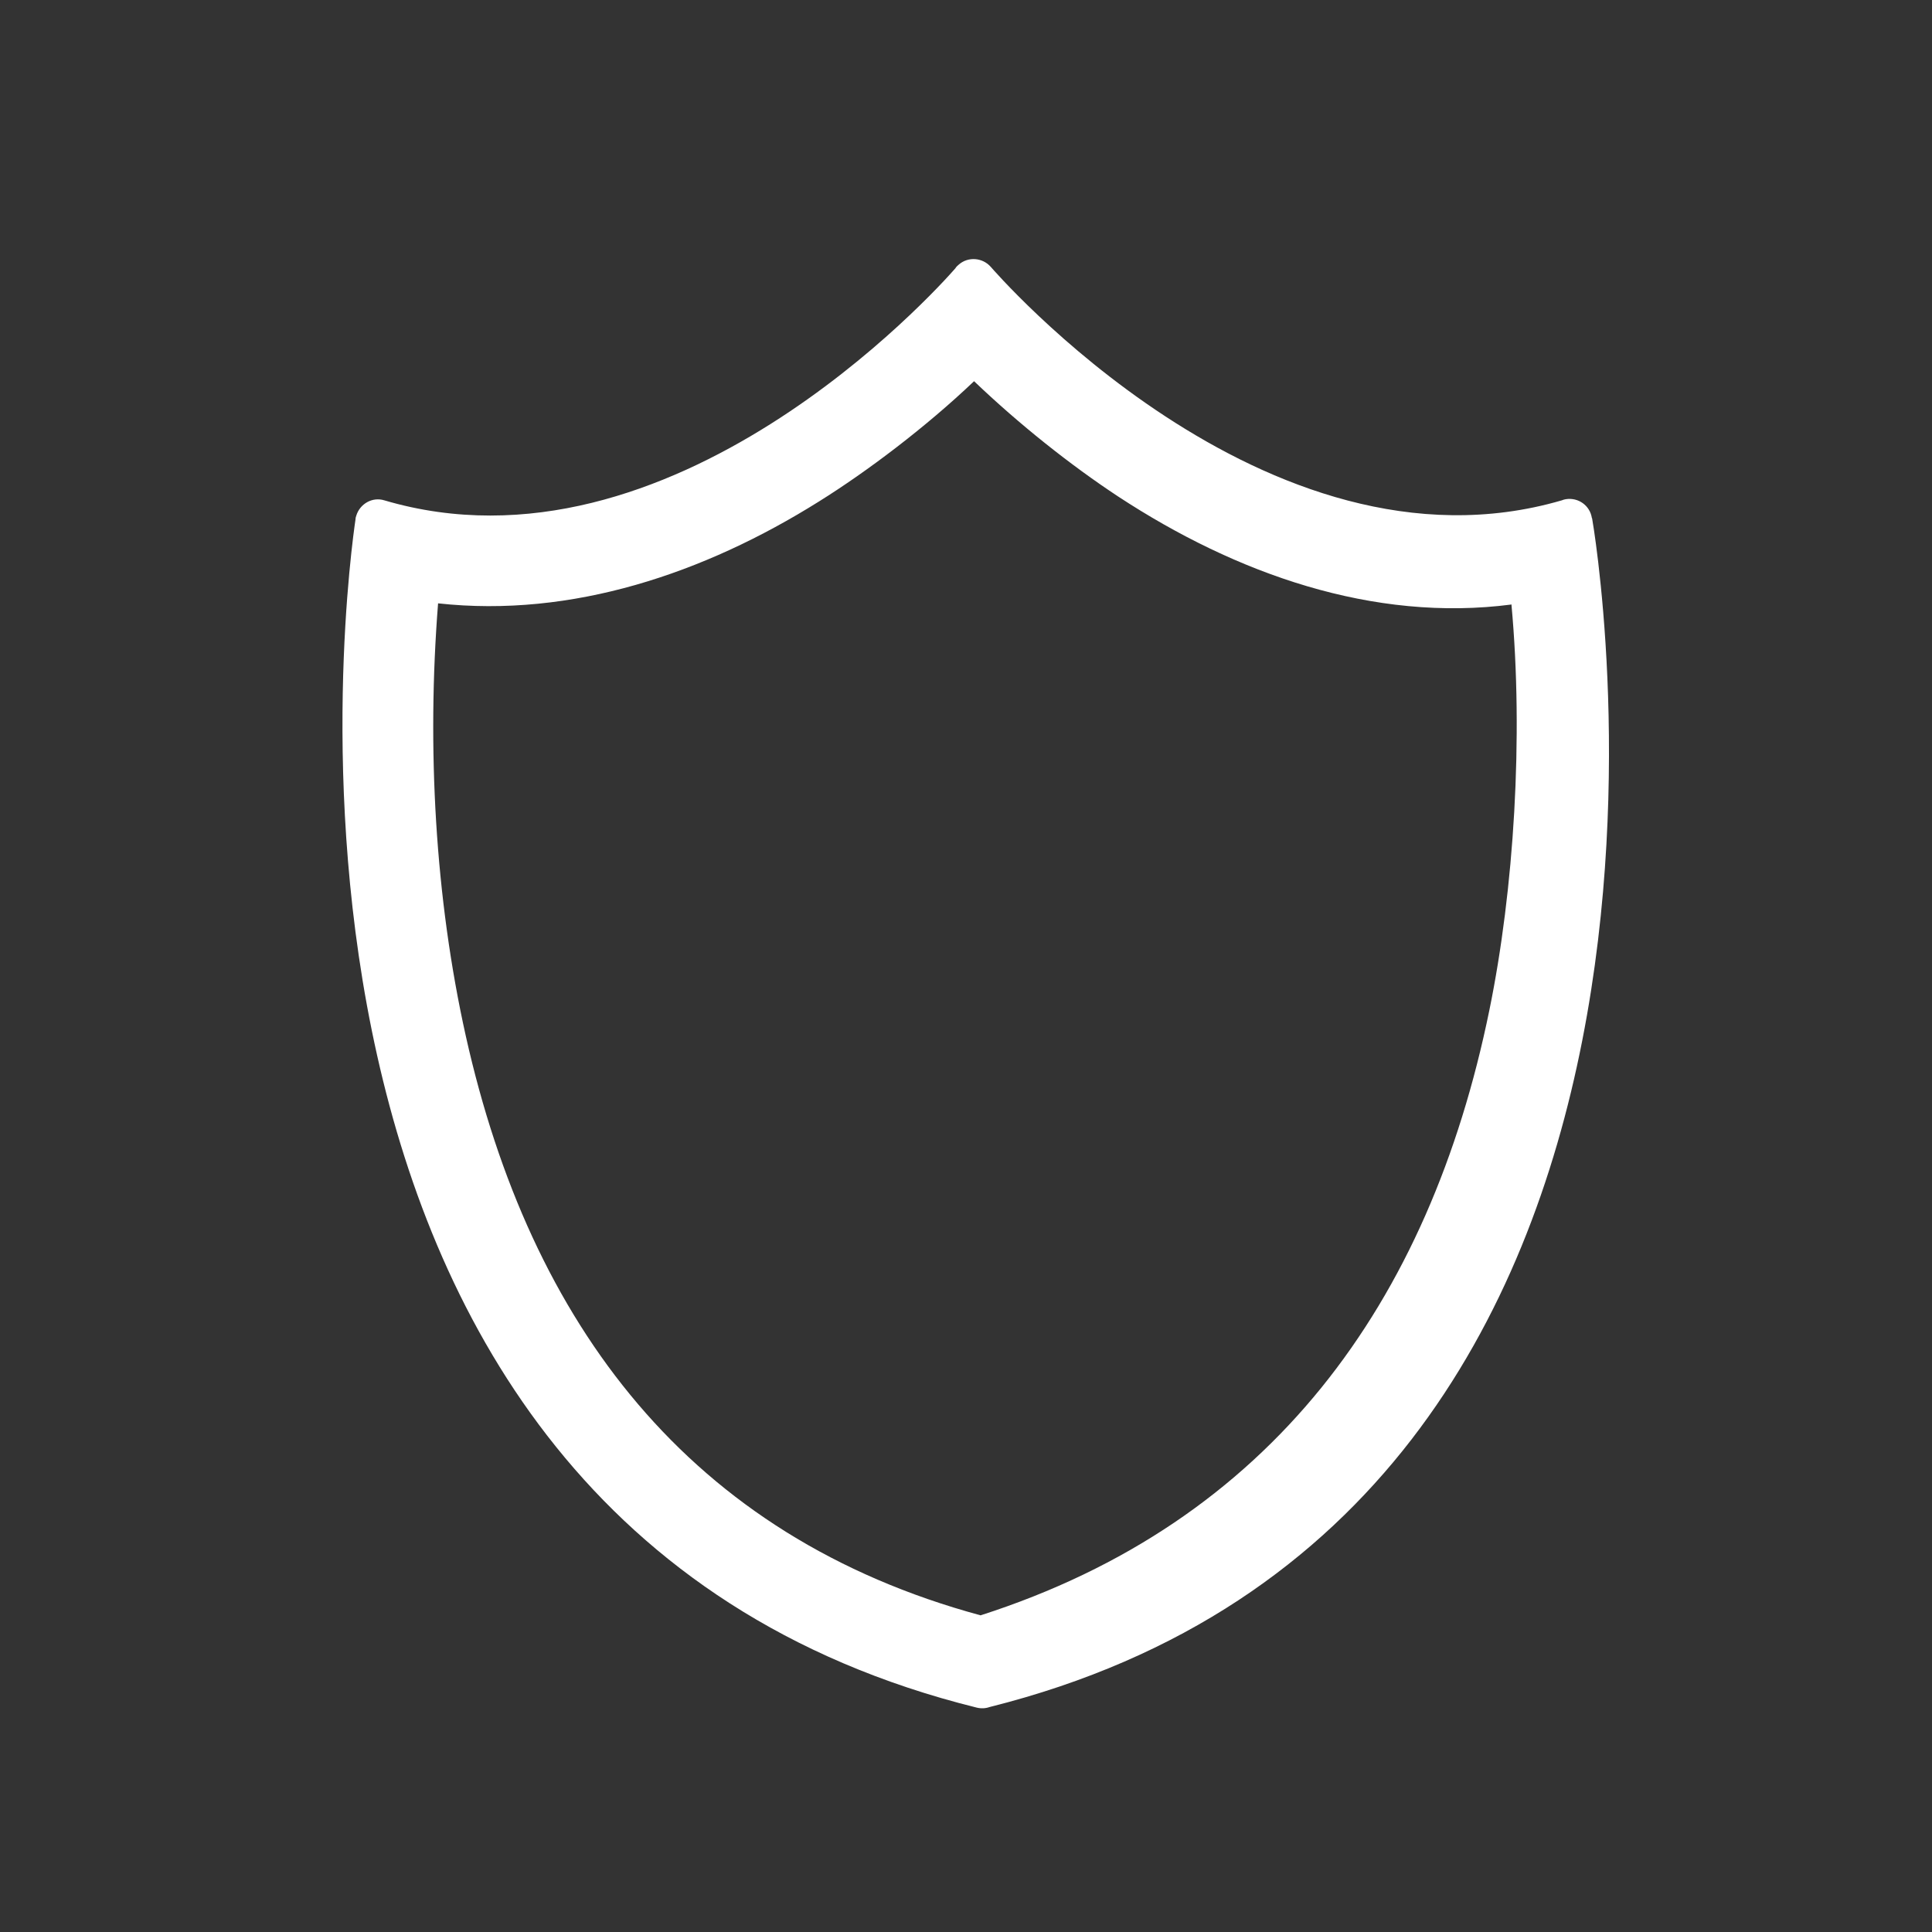 <svg width="6.827" height="6.827" xmlns="http://www.w3.org/2000/svg">

 <rect width="100%" height="100%" fill="#333333" stroke="none"/>

 <g>
  <title>background</title>
  <rect fill="none" id="canvas_background" height="402" width="582" y="-1" x="-1"/>
 </g>
 <g>
  <title>Layer 1</title>
  <path fill-rule="nonzero" fill="#ffffff" id="svg_1" d="m5.626,1.832c0.002,0.01 0.614,3.513 -2.129,4.2c-0.014,0.005 -0.03,0.006 -0.046,0.002l0,-0c-2.704,-0.671 -2.213,-4.074 -2.195,-4.197c0,-0.005 0.001,-0.01 0.003,-0.015c0.013,-0.042 0.057,-0.067 0.099,-0.054l-0,0c1.013,0.299 1.951,-0.743 2.018,-0.82c0.003,-0.005 0.007,-0.009 0.012,-0.013c0.033,-0.029 0.084,-0.025 0.113,0.008l-0,0c0.003,0.003 0.97,1.131 2.018,0.825c0.004,-0.002 0.009,-0.003 0.014,-0.004c0.044,-0.007 0.085,0.022 0.092,0.066l-0,0zm-0.284,0.304c-0.49,0.064 -0.975,-0.109 -1.39,-0.381c-0.17,-0.112 -0.351,-0.256 -0.51,-0.408c-0.17,0.162 -0.378,0.319 -0.548,0.425c-0.405,0.254 -0.873,0.412 -1.346,0.36c-0.04,0.508 -0.011,1.04 0.098,1.529c0.228,1.02 0.79,1.768 1.819,2.047c1.025,-0.329 1.586,-1.102 1.798,-2.139c0.087,-0.425 0.121,-0.965 0.078,-1.432l0,0z" class="fil0"/>
 </g>
</svg>